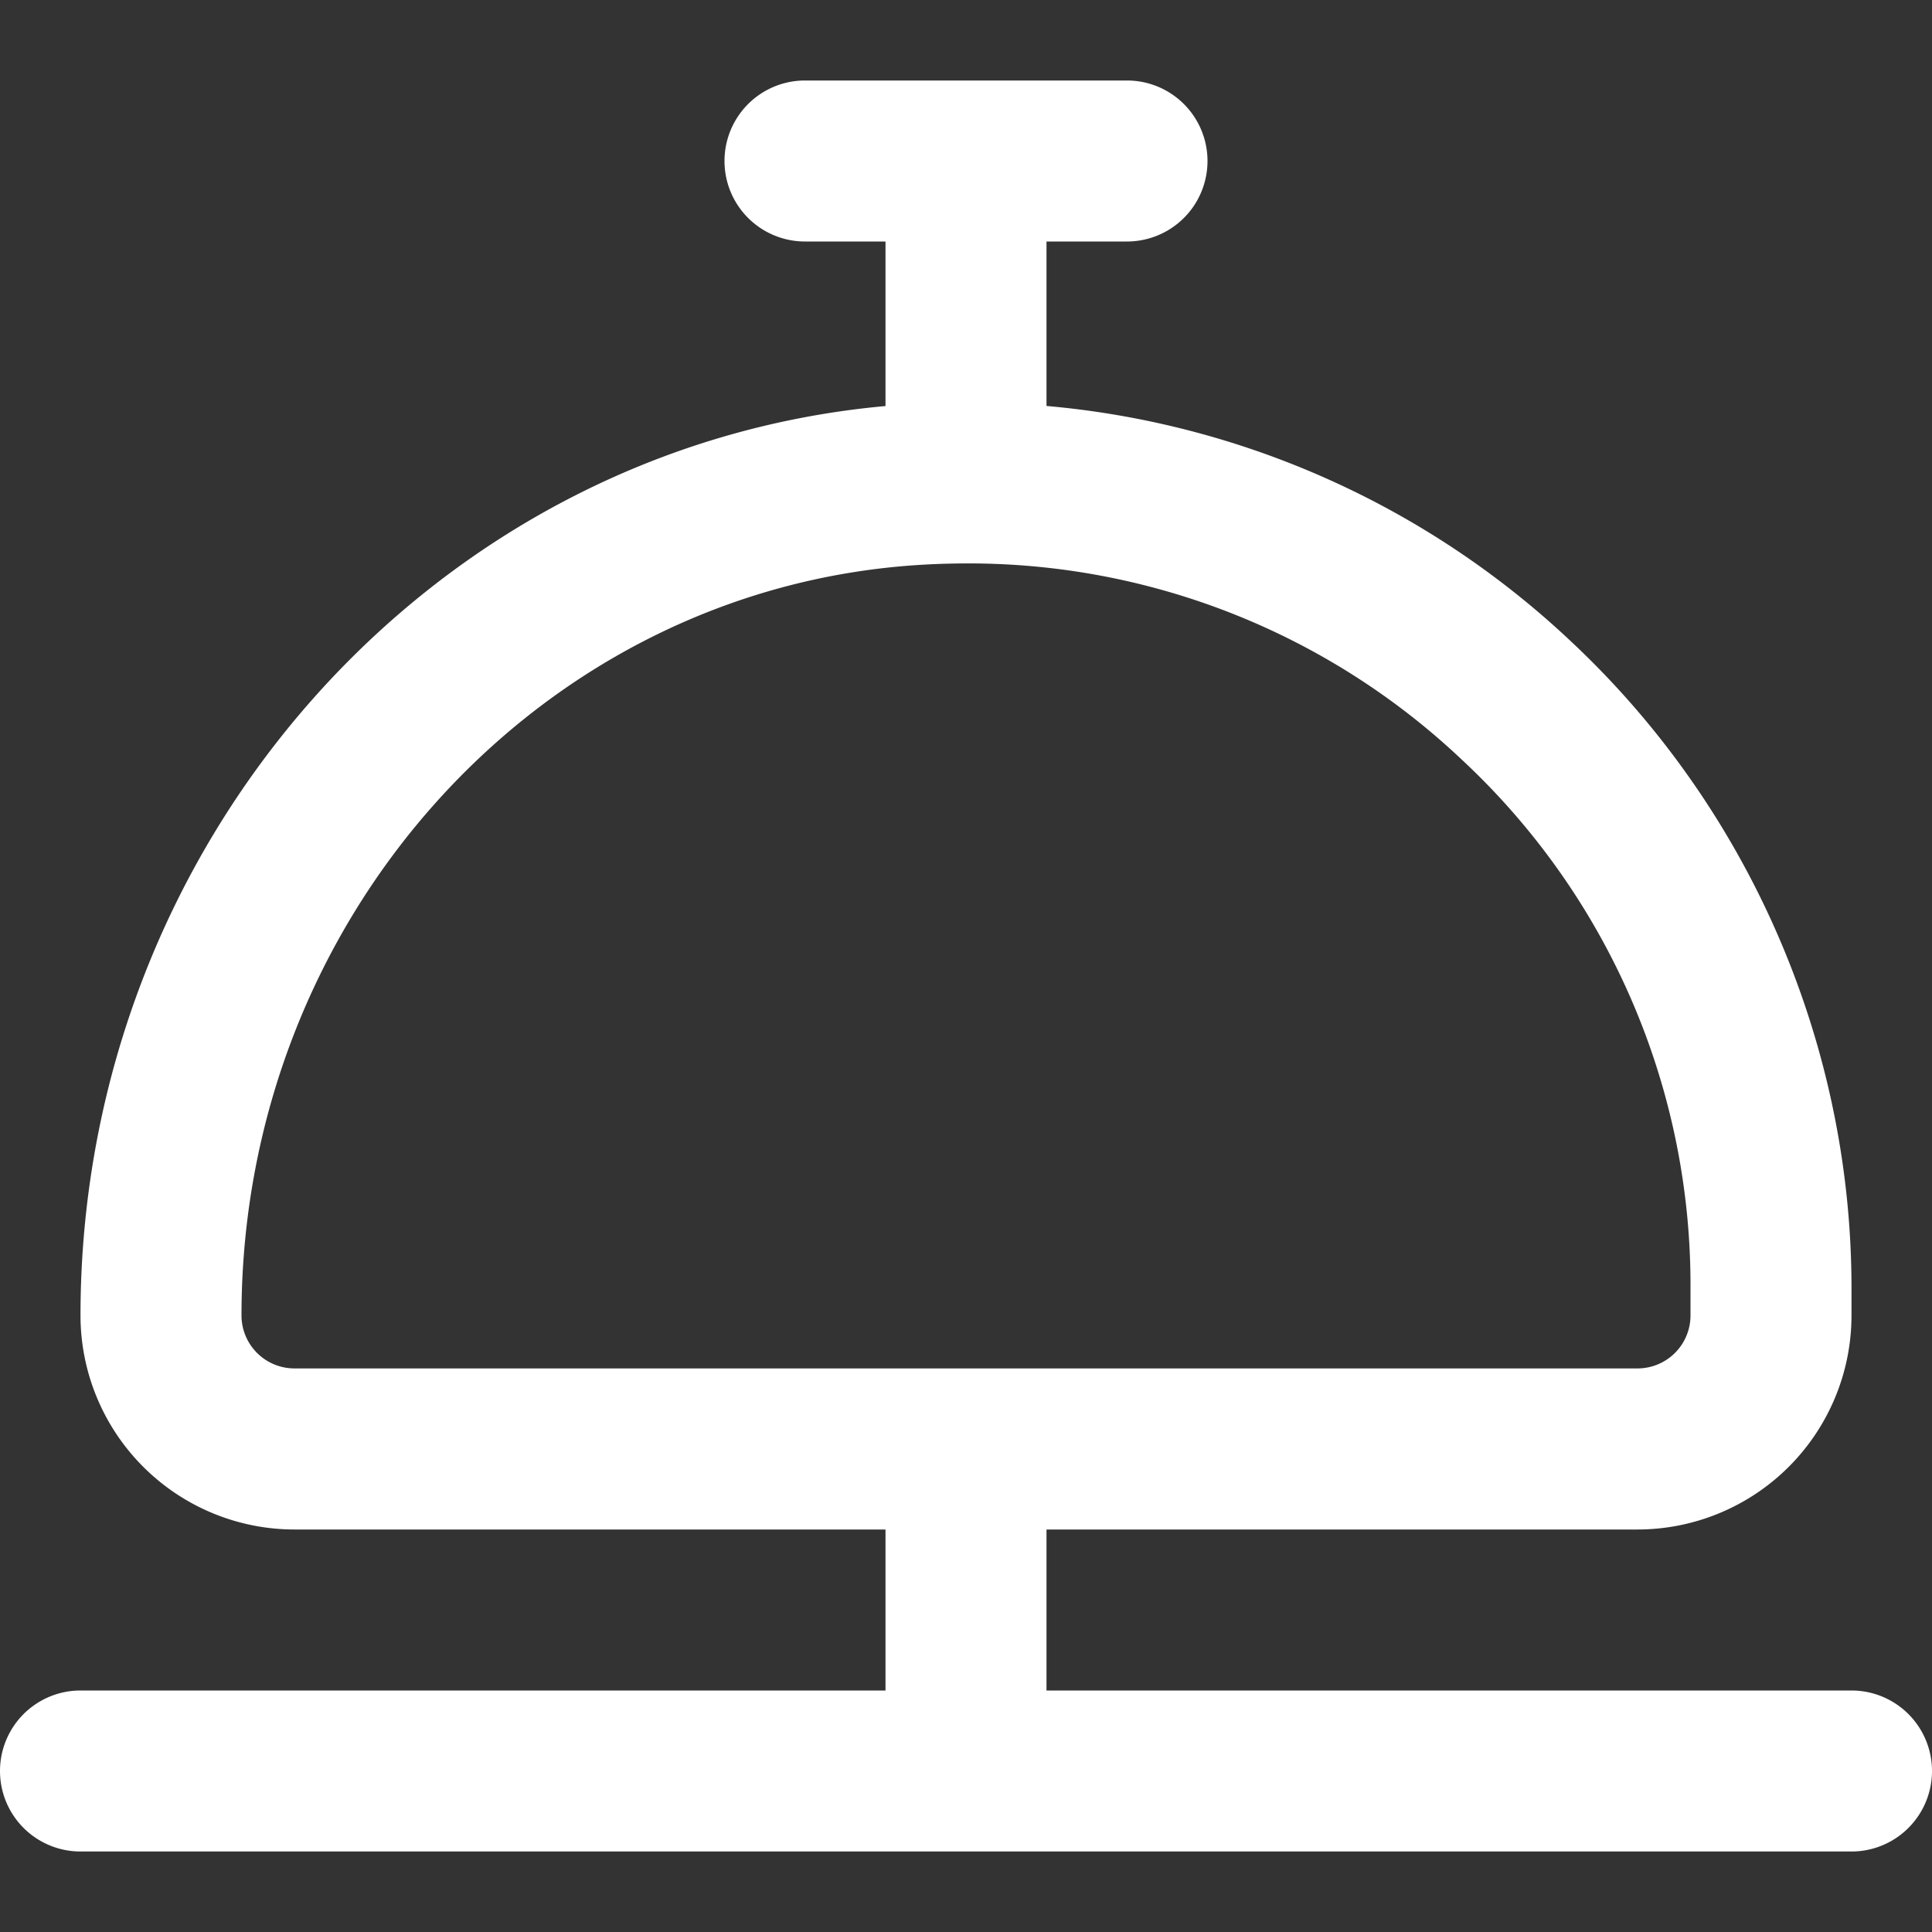 <svg xmlns="http://www.w3.org/2000/svg" version="1.1" xmlns:xlink="http://www.w3.org/1999/xlink" width="512" height="512" x="0" y="0" viewBox="0 0 24 24" style="enable-background:new 0 0 512 512" xml:space="preserve" class=""><rect x="0" y="0" width="24" height="24" fill="#333333" stroke="none"/><g><path d="M23 21H13v-2h7.343A2.66 2.66 0 0 0 23 16.343V16c0-3.029-1.268-5.955-3.479-8.027A10.89 10.89 0 0 0 13 5.043V3h1a1 1 0 0 0 0-2h-4a1 1 0 0 0 0 2h1v2.044c-5.629.509-10 5.418-10 11.299A2.66 2.66 0 0 0 3.657 19H11v2H1a1 1 0 0 0 0 2h22a1 1 0 0 0 0-2ZM3 16.342c0-4.923 3.689-9.018 8.399-9.323.197-.013.393-.019.588-.02h.028a8.913 8.913 0 0 1 6.138 2.432A8.914 8.914 0 0 1 21 15.999v.343a.658.658 0 0 1-.657.657H3.657A.658.658 0 0 1 3 16.341Z" fill="#ffffff" opacity="1" data-original="#000000"></path></g></svg>